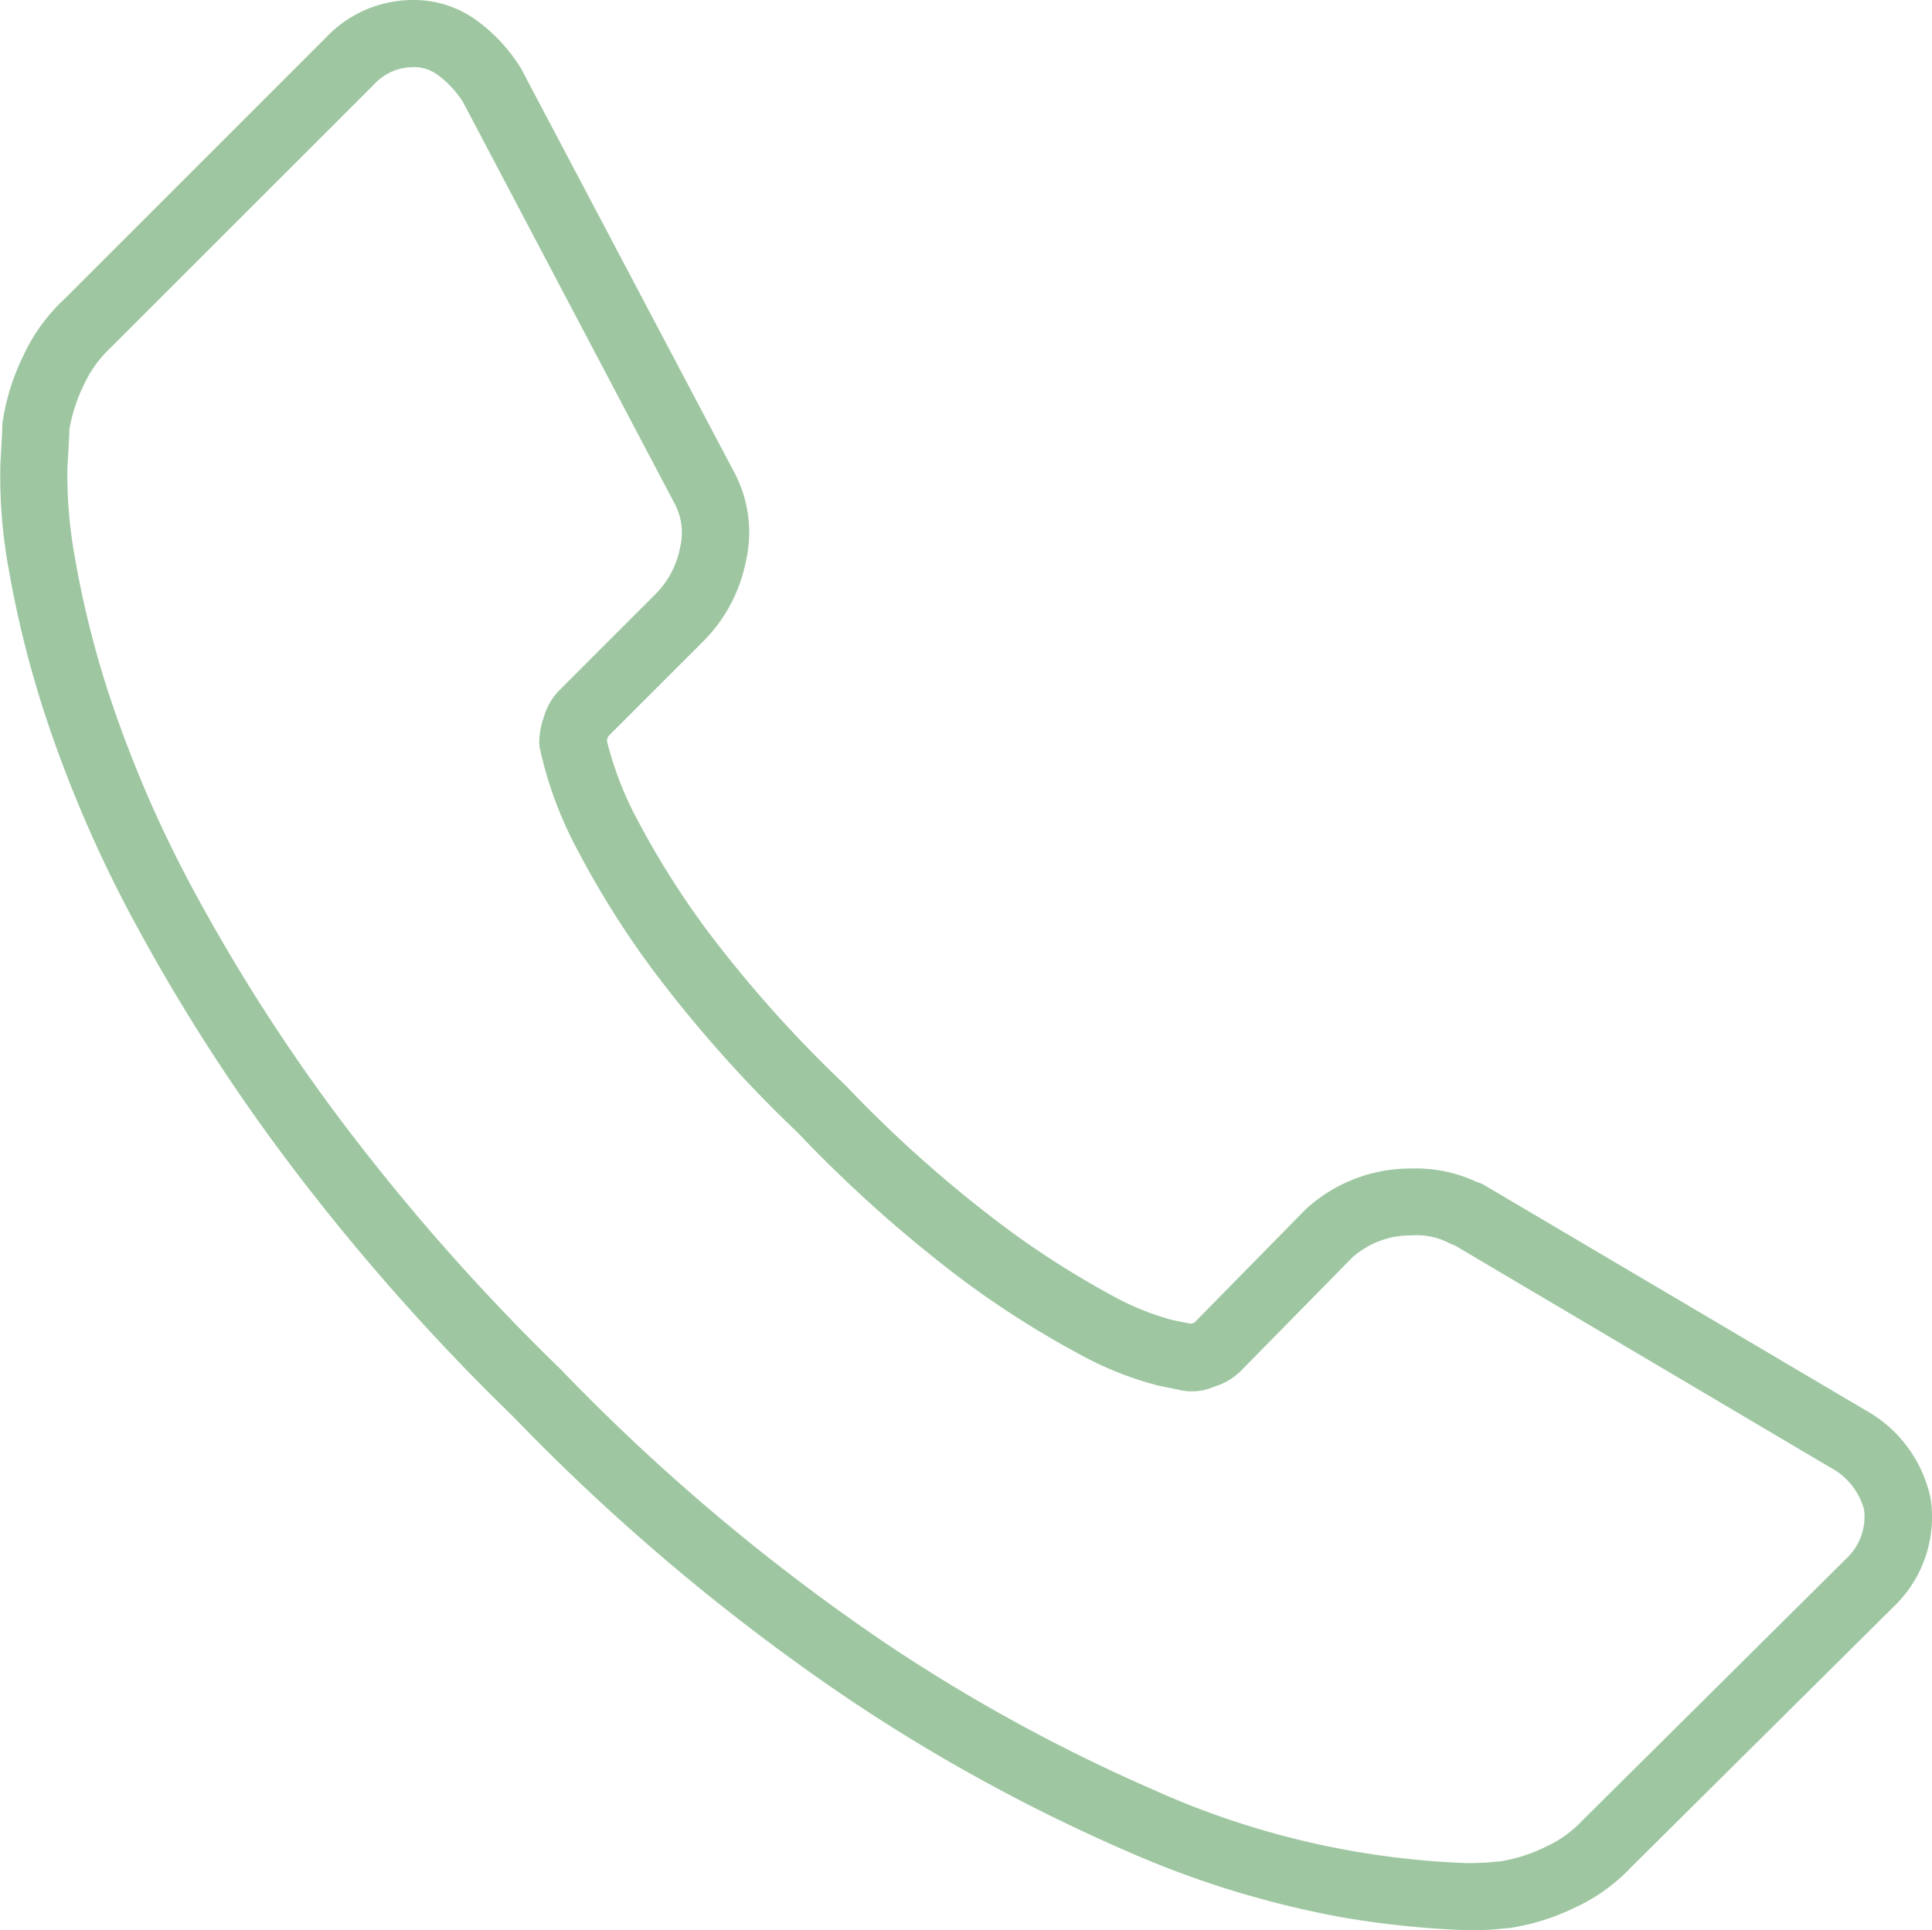 <svg xmlns="http://www.w3.org/2000/svg" width="35.362" height="35.338" viewBox="0 0 35.362 35.338">
  <path id="medical__icon1" d="M26.853,35.338a16.994,16.994,0,0,1-2.314-.241,17.579,17.579,0,0,1-3.9-1.2A32.188,32.188,0,0,1,15.5,31.083a38.444,38.444,0,0,1-6.1-5.141A40.343,40.343,0,0,1,5.147,21.1a34.748,34.748,0,0,1-2.722-4.287,23.4,23.4,0,0,1-1.558-3.6,19.226,19.226,0,0,1-.709-2.8A9.41,9.41,0,0,1,.007,8.493c.023-.4.035-.633.035-.691a.771.771,0,0,1,.007-.084,4.129,4.129,0,0,1,.38-1.21,3.325,3.325,0,0,1,.755-1.039L5.967.686A2.192,2.192,0,0,1,7.559,0a1.947,1.947,0,0,1,1.2.4,3.089,3.089,0,0,1,.762.828.37.37,0,0,1,.025.043L13.414,8.6a2.35,2.35,0,0,1,.238,1.678,2.858,2.858,0,0,1-.781,1.464l-1.739,1.739-.009.026c-.007.021-.012.038-.016.051a6.222,6.222,0,0,0,.574,1.478,15.572,15.572,0,0,0,1.289,2.035,22.863,22.863,0,0,0,2.5,2.793,23.329,23.329,0,0,0,2.823,2.527A16.155,16.155,0,0,0,20.322,23.7a4.917,4.917,0,0,0,1.142.468l.335.067.036-.011.025-.009,2.025-2.062.031-.029a2.825,2.825,0,0,1,1.926-.731,2.614,2.614,0,0,1,1.188.246.57.57,0,0,1,.135.056l6.974,4.119a2.42,2.42,0,0,1,1.194,1.6c0,.014.005.028.007.042a2.267,2.267,0,0,1-.68,1.959l-4.806,4.771a3.308,3.308,0,0,1-1.017.732,4.131,4.131,0,0,1-1.21.38.636.636,0,0,1-.087.006l-.155.016c-.141.012-.317.02-.532.02M1.27,7.861c0,.105-.016.339-.036.7a8.461,8.461,0,0,0,.139,1.657,17.91,17.91,0,0,0,.664,2.62,22.2,22.2,0,0,0,1.477,3.408A33.477,33.477,0,0,0,6.14,20.378a39.23,39.23,0,0,0,4.126,4.694,37.217,37.217,0,0,0,5.9,4.982,31.135,31.135,0,0,0,4.94,2.71,15.323,15.323,0,0,0,5.744,1.345c.171,0,.31-.006.416-.015.089-.009.158-.015.2-.018a2.938,2.938,0,0,0,.829-.267,2.114,2.114,0,0,0,.661-.473l4.829-4.794a1.046,1.046,0,0,0,.333-.908,1.236,1.236,0,0,0-.621-.77L26.627,22.8a.576.576,0,0,1-.126-.054,1.287,1.287,0,0,0-.659-.129,1.606,1.606,0,0,0-1.095.409L22.7,25.11a1.192,1.192,0,0,1-.476.277,1.029,1.029,0,0,1-.554.075l-.451-.091a6.077,6.077,0,0,1-1.459-.578,17.086,17.086,0,0,1-2.2-1.406A24.617,24.617,0,0,1,14.6,20.735a23.992,23.992,0,0,1-2.623-2.94,16.549,16.549,0,0,1-1.389-2.2A7.163,7.163,0,0,1,9.881,13.7a.64.64,0,0,1-.011-.115,1.465,1.465,0,0,1,.087-.468,1.172,1.172,0,0,1,.275-.474L12,10.875a1.641,1.641,0,0,0,.447-.849,1.136,1.136,0,0,0-.115-.836L8.472,1.864a1.862,1.862,0,0,0-.449-.484.728.728,0,0,0-.464-.151.98.98,0,0,0-.722.326L2.031,6.36a2.154,2.154,0,0,0-.494.682,3,3,0,0,0-.267.819M21.879,24.2ZM11.1,13.514h0" transform="translate(0)" fill="#9ec7a1"/>
</svg>
